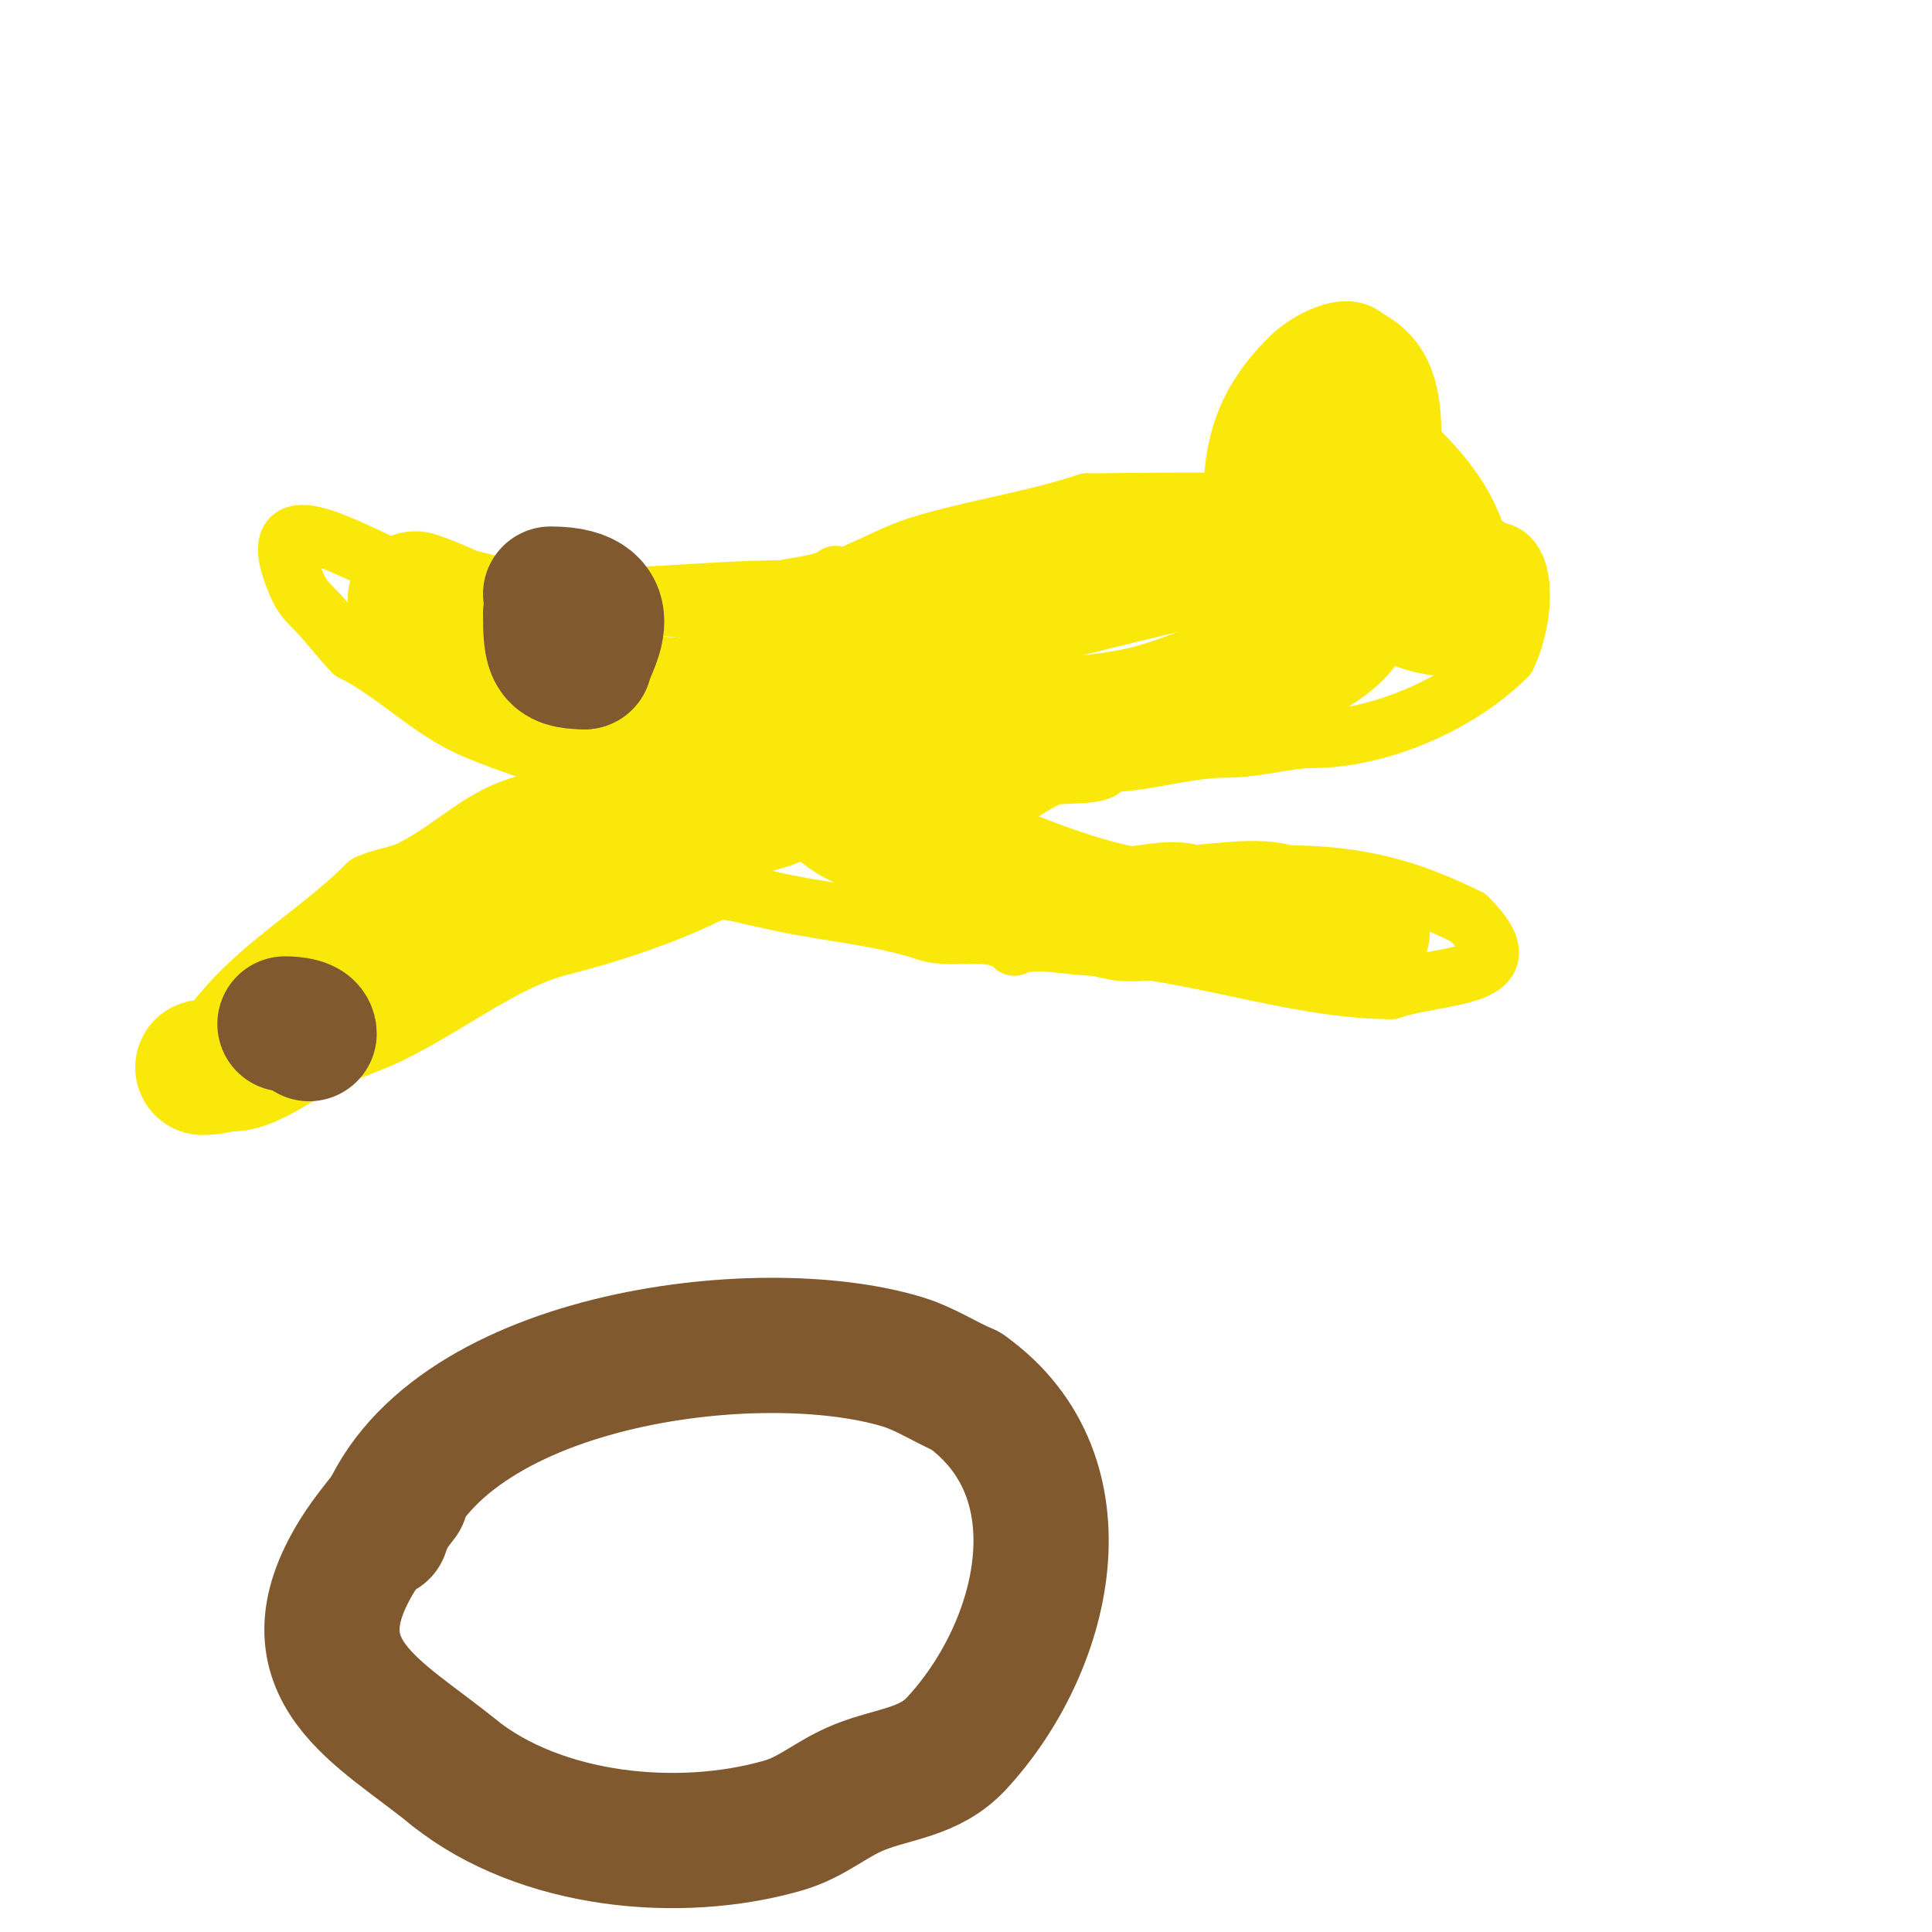 <svg viewBox='0 0 400 400' version='1.1' xmlns='http://www.w3.org/2000/svg' xmlns:xlink='http://www.w3.org/1999/xlink'><g fill='none' stroke='#fae80b' stroke-width='12' stroke-linecap='round' stroke-linejoin='round'><path d='M258,115c1.406,-4.218 6.923,-27 12,-27'/><path d='M270,88c1.916,3.832 -1.683,16.683 -4,19'/><path d='M266,107'/><path d='M266,107c6.333,0 12.667,0 19,0'/><path d='M285,107c8.149,0 18.896,1.896 24,7'/><path d='M309,114c8.13,0 6.563,14.873 3,22'/><path d='M312,136c-10.008,10.008 -26.695,17 -40,17'/><path d='M272,153c-5.422,0 -11.75,2 -18,2'/><path d='M254,155c-8.521,0 -16.86,3 -25,3'/><path d='M229,158c0,3.348 -9.503,1.752 -12,3c-4.531,2.265 -9.989,5.989 -14,10c-0.5,0.5 0.5,2.5 0,3c-0.236,0.236 -0.667,0 -1,0'/><path d='M202,174c3.24,6.481 10.245,5.082 16,7c15.66,5.22 32.641,0 48,0'/><path d='M266,181c15.059,0 25.677,2.839 38,9'/><path d='M304,190c13.021,13.021 -5.296,11.432 -16,15'/><path d='M288,205c-20.457,0 -42.921,-9 -62,-9'/><path d='M226,196c-4.319,0 -12.103,-1.948 -16,0'/><path d='M210,196c-4.281,-4.281 -12.781,-1.26 -18,-3c-10.858,-3.619 -22.431,-4.108 -34,-7'/><path d='M158,186c-3.274,-0.468 -8.019,-2.491 -11,-1'/><path d='M147,185c-9.118,4.559 -21.11,8.527 -31,11c-11.014,2.754 -22.644,11.822 -33,17'/><path d='M83,213c-5.858,3.347 -12.267,4.724 -18,8c-9.482,5.418 -17.433,11.567 -26,3'/><path d='M39,224c-2.242,-2.242 3.269,-9.692 5,-12c9.045,-12.06 21.494,-18.494 32,-29'/><path d='M76,183c2.714,-1.357 6.59,-1.795 9,-3c8.28,-4.14 13.595,-10.198 22,-13c4.358,-1.453 13.77,-3.77 17,-7'/><path d='M124,160l0,0'/><path d='M124,160c-8.731,-2.91 -17.617,-5.407 -26,-9c-9.152,-3.922 -16.201,-11.601 -25,-16'/><path d='M73,135c-2.922,-2.922 -5.057,-6.057 -8,-9c-2.185,-2.185 -2.797,-2.993 -4,-6c-8.521,-21.302 19.54,0 28,0'/><path d='M89,120c17.317,5.772 23.084,4.253 41,5c7.002,0.292 14.074,2.066 21,1c1.531,-0.236 8.19,-3 11,-3'/><path d='M162,123c8.673,0 20.194,-7.561 28,-10c11.567,-3.615 23.525,-5.175 35,-9'/><path d='M225,104c2.477,0 28.641,-0.359 29,0c0.527,0.527 0.255,2 1,2'/><path d='M255,106c0,-13.728 2.377,-22.377 12,-32c3.296,-3.296 11.767,-8.233 16,-4'/><path d='M283,70c12.386,6.193 9,21.794 9,33'/><path d='M85,118c8.641,0 18.237,4.124 27,5c16.561,1.656 33.754,-1 50,-1'/><path d='M162,122c2.712,-0.678 9.153,-1.153 11,-3'/></g>
<g fill='none' stroke='#fae80b' stroke-width='28' stroke-linecap='round' stroke-linejoin='round'><path d='M86,124c16.042,5.347 36.712,22 54,22'/><path d='M140,146c18.932,0 32.974,-9.325 50,-15c23.176,-7.725 44.739,-12.185 68,-18'/><path d='M258,113c1.929,0 8,-0.98 8,1'/><path d='M266,114c15.367,-5.122 20.043,12 34,12'/><path d='M300,126c0,-23.646 -15.681,-26.361 -23,-41c-0.358,-0.717 -0.468,-5.935 1,-3c1.962,3.925 0,14.531 0,19'/><path d='M278,101c0.667,5.999 3.856,22.216 0,28c-3.615,5.422 -12.798,8.745 -19,11c-7.473,2.718 -15.223,6.272 -23,8c-11.732,2.607 -24.174,1.587 -35,7'/><path d='M201,155c-4.57,1.075 -27.405,3.703 -32,6c-2.666,1.333 -3.492,3 -6,3'/><path d='M163,164c-2.702,2.702 -16.37,4.832 -17,5c-7.641,2.037 -15.371,3.686 -22,7c-6.634,3.317 -12.011,10 -20,10'/><path d='M104,186c-3.059,3.059 -5.01,0.862 -10,3c-1.779,0.762 -3.692,4 -5,4'/><path d='M89,193c0,3.44 -7.529,7.353 -10,9c-7.886,5.258 -27.418,19 -37,19'/><path d='M42,221'/><path d='M174,167c3.786,3.786 11.012,5.082 16,7c13.556,5.214 28.198,12.24 42,15c4.542,0.908 10.292,-1.854 14,0'/><path d='M246,189c4.961,0 14.991,-2.005 19,0c3.792,1.896 6.375,4 11,4'/><path d='M276,193c2,0 4,0 6,0'/></g>
<g fill='none' stroke='#81592f' stroke-width='28' stroke-linecap='round' stroke-linejoin='round'><path d='M114,123c16.019,0 7,11.98 7,14'/><path d='M121,137c-6.545,0 -7,-2.025 -7,-10'/><path d='M59,212'/><path d='M59,212c1.698,0 5,0.251 5,2'/><path d='M79,317c11.943,-35.829 78.145,-44.186 108,-35c4.562,1.404 8.613,4.12 13,6'/><path d='M200,288c25.046,17.89 16.452,53.128 -2,73c-5.56,5.988 -12.988,6.195 -20,9c-6.031,2.413 -9.687,6.196 -16,8c-21.608,6.174 -50.162,3.27 -68,-11'/><path d='M94,367c-15.423,-12.619 -34.758,-21.16 -20,-45c2.632,-4.251 6,-8 9,-12'/></g>
</svg>